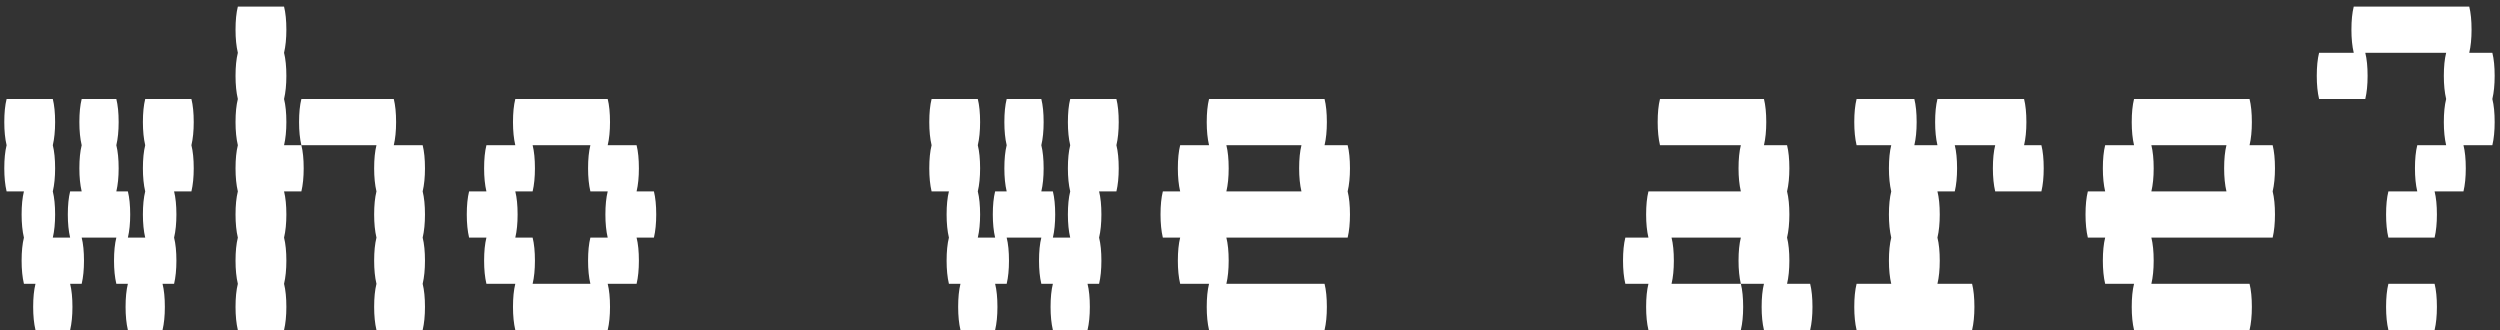 <svg width="303" height="40" viewBox="0 0 303 40" fill="none" xmlns="http://www.w3.org/2000/svg">
<rect x="0" y="0" width="303" height="40" fill="#333333" stroke="none"/>
<path d="M23.48 14.8C23.48 15.873 23.386 16.807 23.2 17.6C23.386 18.347 23.48 19.28 23.48 20.4C23.48 21.473 23.386 22.407 23.2 23.2H21.099C21.286 23.947 21.38 24.88 21.38 26C21.38 27.073 21.286 28.007 21.099 28.8C21.286 29.547 21.38 30.48 21.38 31.6C21.38 32.673 21.286 33.607 21.099 34.4H19.7C19.886 35.147 19.98 36.08 19.98 37.2C19.98 38.273 19.886 39.207 19.7 40H15.499C15.313 39.207 15.22 38.273 15.22 37.2C15.22 36.08 15.313 35.147 15.499 34.4H14.1C13.913 33.607 13.819 32.673 13.819 31.6C13.819 30.48 13.913 29.547 14.1 28.8H9.9C10.086 29.547 10.18 30.48 10.18 31.6C10.18 32.673 10.086 33.607 9.9 34.4H8.5C8.686 35.147 8.78 36.08 8.78 37.2C8.78 38.273 8.686 39.207 8.5 40H4.3C4.113 39.207 4.02 38.273 4.02 37.2C4.02 36.08 4.113 35.147 4.3 34.4H2.9C2.713 33.607 2.62 32.673 2.62 31.6C2.62 30.48 2.713 29.547 2.9 28.8C2.713 28.007 2.62 27.073 2.62 26C2.62 24.88 2.713 23.947 2.9 23.2H0.8C0.613 22.407 0.52 21.473 0.52 20.4C0.52 19.28 0.613 18.347 0.8 17.6C0.613 16.807 0.52 15.873 0.52 14.8C0.52 13.68 0.613 12.747 0.8 12H6.4C6.586 12.747 6.68 13.68 6.68 14.8C6.68 15.873 6.586 16.807 6.4 17.6C6.586 18.347 6.68 19.28 6.68 20.4C6.68 21.473 6.586 22.407 6.4 23.2C6.586 23.947 6.68 24.88 6.68 26C6.68 27.073 6.586 28.007 6.4 28.8H8.5C8.313 28.007 8.22 27.073 8.22 26C8.22 24.88 8.313 23.947 8.5 23.2H9.9C9.713 22.407 9.62 21.473 9.62 20.4C9.62 19.28 9.713 18.347 9.9 17.6C9.713 16.807 9.62 15.873 9.62 14.8C9.62 13.68 9.713 12.747 9.9 12H14.1C14.286 12.747 14.38 13.68 14.38 14.8C14.38 15.873 14.286 16.807 14.1 17.6C14.286 18.347 14.38 19.28 14.38 20.4C14.38 21.473 14.286 22.407 14.1 23.2H15.499C15.686 23.947 15.78 24.88 15.78 26C15.78 27.073 15.686 28.007 15.499 28.8H17.599C17.413 28.007 17.32 27.073 17.32 26C17.32 24.88 17.413 23.947 17.599 23.2C17.413 22.407 17.32 21.473 17.32 20.4C17.32 19.28 17.413 18.347 17.599 17.6C17.413 16.807 17.32 15.873 17.32 14.8C17.32 13.68 17.413 12.747 17.599 12H23.2C23.386 12.747 23.48 13.68 23.48 14.8Z" fill="white"/>
<path d="M34.707 14.8C34.707 15.873 34.614 16.807 34.427 17.6H36.527C36.714 18.347 36.807 19.28 36.807 20.4C36.807 21.473 36.714 22.407 36.527 23.2H34.427C34.614 23.947 34.707 24.88 34.707 26C34.707 27.073 34.614 28.007 34.427 28.8C34.614 29.547 34.707 30.48 34.707 31.6C34.707 32.673 34.614 33.607 34.427 34.4C34.614 35.147 34.707 36.08 34.707 37.2C34.707 38.273 34.614 39.207 34.427 40H28.827C28.64 39.207 28.547 38.273 28.547 37.2C28.547 36.08 28.64 35.147 28.827 34.4C28.64 33.607 28.547 32.673 28.547 31.6C28.547 30.48 28.64 29.547 28.827 28.8C28.64 28.007 28.547 27.073 28.547 26C28.547 24.88 28.64 23.947 28.827 23.2C28.64 22.407 28.547 21.473 28.547 20.4C28.547 19.28 28.64 18.347 28.827 17.6C28.64 16.807 28.547 15.873 28.547 14.8C28.547 13.68 28.64 12.747 28.827 12C28.64 11.207 28.547 10.273 28.547 9.2C28.547 8.08 28.64 7.147 28.827 6.4C28.64 5.607 28.547 4.673 28.547 3.6C28.547 2.48 28.64 1.547 28.827 0.8H34.427C34.614 1.547 34.707 2.48 34.707 3.6C34.707 4.673 34.614 5.607 34.427 6.4C34.614 7.147 34.707 8.08 34.707 9.2C34.707 10.273 34.614 11.207 34.427 12C34.614 12.747 34.707 13.68 34.707 14.8ZM51.227 23.2C51.413 23.947 51.507 24.88 51.507 26C51.507 27.073 51.413 28.007 51.227 28.8C51.413 29.547 51.507 30.48 51.507 31.6C51.507 32.673 51.413 33.607 51.227 34.4C51.413 35.147 51.507 36.08 51.507 37.2C51.507 38.273 51.413 39.207 51.227 40H45.627C45.44 39.207 45.347 38.273 45.347 37.2C45.347 36.08 45.44 35.147 45.627 34.4C45.44 33.607 45.347 32.673 45.347 31.6C45.347 30.48 45.44 29.547 45.627 28.8C45.44 28.007 45.347 27.073 45.347 26C45.347 24.88 45.44 23.947 45.627 23.2C45.44 22.407 45.347 21.473 45.347 20.4C45.347 19.28 45.44 18.347 45.627 17.6H36.527C36.34 16.807 36.247 15.873 36.247 14.8C36.247 13.68 36.34 12.747 36.527 12H47.727C47.913 12.747 48.007 13.68 48.007 14.8C48.007 15.873 47.913 16.807 47.727 17.6H51.227C51.413 18.347 51.507 19.28 51.507 20.4C51.507 21.473 51.413 22.407 51.227 23.2Z" fill="white"/>
<path d="M79.534 26C79.534 27.073 79.441 28.007 79.254 28.8H77.154C77.341 29.547 77.434 30.48 77.434 31.6C77.434 32.673 77.341 33.607 77.154 34.4H73.654C73.841 35.147 73.934 36.08 73.934 37.2C73.934 38.273 73.841 39.207 73.654 40H62.454C62.268 39.207 62.174 38.273 62.174 37.2C62.174 36.08 62.268 35.147 62.454 34.4H58.954C58.768 33.607 58.674 32.673 58.674 31.6C58.674 30.48 58.768 29.547 58.954 28.8H56.854C56.668 28.007 56.574 27.073 56.574 26C56.574 24.88 56.668 23.947 56.854 23.2H58.954C58.768 22.407 58.674 21.473 58.674 20.4C58.674 19.28 58.768 18.347 58.954 17.6H62.454C62.268 16.807 62.174 15.873 62.174 14.8C62.174 13.68 62.268 12.747 62.454 12H73.654C73.841 12.747 73.934 13.68 73.934 14.8C73.934 15.873 73.841 16.807 73.654 17.6H77.154C77.341 18.347 77.434 19.28 77.434 20.4C77.434 21.473 77.341 22.407 77.154 23.2H79.254C79.441 23.947 79.534 24.88 79.534 26ZM73.654 28.8C73.468 28.007 73.374 27.073 73.374 26C73.374 24.88 73.468 23.947 73.654 23.2H71.554C71.368 22.407 71.274 21.473 71.274 20.4C71.274 19.28 71.368 18.347 71.554 17.6H64.554C64.741 18.347 64.834 19.28 64.834 20.4C64.834 21.473 64.741 22.407 64.554 23.2H62.454C62.641 23.947 62.734 24.88 62.734 26C62.734 27.073 62.641 28.007 62.454 28.8H64.554C64.741 29.547 64.834 30.48 64.834 31.6C64.834 32.673 64.741 33.607 64.554 34.4H71.554C71.368 33.607 71.274 32.673 71.274 31.6C71.274 30.48 71.368 29.547 71.554 28.8H73.654Z" fill="white"/>
<path d="M135.589 14.8C135.589 15.873 135.496 16.807 135.309 17.6C135.496 18.347 135.589 19.28 135.589 20.4C135.589 21.473 135.496 22.407 135.309 23.2H133.209C133.396 23.947 133.489 24.88 133.489 26C133.489 27.073 133.396 28.007 133.209 28.8C133.396 29.547 133.489 30.48 133.489 31.6C133.489 32.673 133.396 33.607 133.209 34.4H131.809C131.996 35.147 132.089 36.08 132.089 37.2C132.089 38.273 131.996 39.207 131.809 40H127.609C127.422 39.207 127.329 38.273 127.329 37.2C127.329 36.08 127.422 35.147 127.609 34.4H126.209C126.022 33.607 125.929 32.673 125.929 31.6C125.929 30.48 126.022 29.547 126.209 28.8H122.009C122.196 29.547 122.289 30.48 122.289 31.6C122.289 32.673 122.196 33.607 122.009 34.4H120.609C120.796 35.147 120.889 36.08 120.889 37.2C120.889 38.273 120.796 39.207 120.609 40H116.409C116.222 39.207 116.129 38.273 116.129 37.2C116.129 36.08 116.222 35.147 116.409 34.4H115.009C114.822 33.607 114.729 32.673 114.729 31.6C114.729 30.48 114.822 29.547 115.009 28.8C114.822 28.007 114.729 27.073 114.729 26C114.729 24.88 114.822 23.947 115.009 23.2H112.909C112.722 22.407 112.629 21.473 112.629 20.4C112.629 19.28 112.722 18.347 112.909 17.6C112.722 16.807 112.629 15.873 112.629 14.8C112.629 13.68 112.722 12.747 112.909 12H118.509C118.696 12.747 118.789 13.68 118.789 14.8C118.789 15.873 118.696 16.807 118.509 17.6C118.696 18.347 118.789 19.28 118.789 20.4C118.789 21.473 118.696 22.407 118.509 23.2C118.696 23.947 118.789 24.88 118.789 26C118.789 27.073 118.696 28.007 118.509 28.8H120.609C120.422 28.007 120.329 27.073 120.329 26C120.329 24.88 120.422 23.947 120.609 23.2H122.009C121.822 22.407 121.729 21.473 121.729 20.4C121.729 19.28 121.822 18.347 122.009 17.6C121.822 16.807 121.729 15.873 121.729 14.8C121.729 13.68 121.822 12.747 122.009 12H126.209C126.396 12.747 126.489 13.68 126.489 14.8C126.489 15.873 126.396 16.807 126.209 17.6C126.396 18.347 126.489 19.28 126.489 20.4C126.489 21.473 126.396 22.407 126.209 23.2H127.609C127.796 23.947 127.889 24.88 127.889 26C127.889 27.073 127.796 28.007 127.609 28.8H129.709C129.522 28.007 129.429 27.073 129.429 26C129.429 24.88 129.522 23.947 129.709 23.2C129.522 22.407 129.429 21.473 129.429 20.4C129.429 19.28 129.522 18.347 129.709 17.6C129.522 16.807 129.429 15.873 129.429 14.8C129.429 13.68 129.522 12.747 129.709 12H135.309C135.496 12.747 135.589 13.68 135.589 14.8Z" fill="white"/>
<path d="M163.616 20.4C163.616 21.473 163.523 22.407 163.336 23.2C163.523 23.947 163.616 24.88 163.616 26C163.616 27.073 163.523 28.007 163.336 28.8H148.636C148.823 29.547 148.916 30.48 148.916 31.6C148.916 32.673 148.823 33.607 148.636 34.4H160.536C160.723 35.147 160.816 36.08 160.816 37.2C160.816 38.273 160.723 39.207 160.536 40H146.536C146.35 39.207 146.256 38.273 146.256 37.2C146.256 36.08 146.35 35.147 146.536 34.4H143.036C142.85 33.607 142.756 32.673 142.756 31.6C142.756 30.48 142.85 29.547 143.036 28.8H140.936C140.75 28.007 140.656 27.073 140.656 26C140.656 24.88 140.75 23.947 140.936 23.2H143.036C142.85 22.407 142.756 21.473 142.756 20.4C142.756 19.28 142.85 18.347 143.036 17.6H146.536C146.35 16.807 146.256 15.873 146.256 14.8C146.256 13.68 146.35 12.747 146.536 12H160.536C160.723 12.747 160.816 13.68 160.816 14.8C160.816 15.873 160.723 16.807 160.536 17.6H163.336C163.523 18.347 163.616 19.28 163.616 20.4ZM157.736 23.2C157.55 22.407 157.456 21.473 157.456 20.4C157.456 19.28 157.55 18.347 157.736 17.6H148.636C148.823 18.347 148.916 19.28 148.916 20.4C148.916 21.473 148.823 22.407 148.636 23.2H157.736Z" fill="white"/>
<path d="M219.391 34.4C219.578 35.147 219.671 36.08 219.671 37.2C219.671 38.273 219.578 39.207 219.391 40H213.791C213.604 39.207 213.511 38.273 213.511 37.2C213.511 36.08 213.604 35.147 213.791 34.4H210.991C210.804 33.607 210.711 32.673 210.711 31.6C210.711 30.48 210.804 29.547 210.991 28.8H202.591C202.778 29.547 202.871 30.48 202.871 31.6C202.871 32.673 202.778 33.607 202.591 34.4H210.991C211.178 35.147 211.271 36.08 211.271 37.2C211.271 38.273 211.178 39.207 210.991 40H199.791C199.604 39.207 199.511 38.273 199.511 37.2C199.511 36.08 199.604 35.147 199.791 34.4H196.991C196.804 33.607 196.711 32.673 196.711 31.6C196.711 30.48 196.804 29.547 196.991 28.8H199.791C199.604 28.007 199.511 27.073 199.511 26C199.511 24.88 199.604 23.947 199.791 23.2H210.991C210.804 22.407 210.711 21.473 210.711 20.4C210.711 19.28 210.804 18.347 210.991 17.6H201.191C201.004 16.807 200.911 15.873 200.911 14.8C200.911 13.68 201.004 12.747 201.191 12H213.791C213.978 12.747 214.071 13.68 214.071 14.8C214.071 15.873 213.978 16.807 213.791 17.6H216.591C216.778 18.347 216.871 19.28 216.871 20.4C216.871 21.473 216.778 22.407 216.591 23.2C216.778 23.947 216.871 24.88 216.871 26C216.871 27.073 216.778 28.007 216.591 28.8C216.778 29.547 216.871 30.48 216.871 31.6C216.871 32.673 216.778 33.607 216.591 34.4H219.391Z" fill="white"/>
<path d="M247.418 17.6C247.605 18.347 247.698 19.28 247.698 20.4C247.698 21.473 247.605 22.407 247.418 23.2H241.818C241.632 22.407 241.538 21.473 241.538 20.4C241.538 19.28 241.632 18.347 241.818 17.6H236.918C237.105 18.347 237.198 19.28 237.198 20.4C237.198 21.473 237.105 22.407 236.918 23.2H234.818C235.005 23.947 235.098 24.88 235.098 26C235.098 27.073 235.005 28.007 234.818 28.8C235.005 29.547 235.098 30.48 235.098 31.6C235.098 32.673 235.005 33.607 234.818 34.4H239.018C239.205 35.147 239.298 36.08 239.298 37.2C239.298 38.273 239.205 39.207 239.018 40H225.018C224.832 39.207 224.738 38.273 224.738 37.2C224.738 36.08 224.832 35.147 225.018 34.4H229.218C229.032 33.607 228.938 32.673 228.938 31.6C228.938 30.48 229.032 29.547 229.218 28.8C229.032 28.007 228.938 27.073 228.938 26C228.938 24.88 229.032 23.947 229.218 23.2C229.032 22.407 228.938 21.473 228.938 20.4C228.938 19.28 229.032 18.347 229.218 17.6H225.018C224.832 16.807 224.738 15.873 224.738 14.8C224.738 13.68 224.832 12.747 225.018 12H232.018C232.205 12.747 232.298 13.68 232.298 14.8C232.298 15.873 232.205 16.807 232.018 17.6H234.818C234.632 16.807 234.538 15.873 234.538 14.8C234.538 13.68 234.632 12.747 234.818 12H245.318C245.505 12.747 245.598 13.68 245.598 14.8C245.598 15.873 245.505 16.807 245.318 17.6H247.418Z" fill="white"/>
<path d="M275.726 20.4C275.726 21.473 275.632 22.407 275.446 23.2C275.632 23.947 275.726 24.88 275.726 26C275.726 27.073 275.632 28.007 275.446 28.8H260.746C260.932 29.547 261.026 30.48 261.026 31.6C261.026 32.673 260.932 33.607 260.746 34.4H272.646C272.832 35.147 272.926 36.08 272.926 37.2C272.926 38.273 272.832 39.207 272.646 40H258.646C258.459 39.207 258.366 38.273 258.366 37.2C258.366 36.08 258.459 35.147 258.646 34.4H255.146C254.959 33.607 254.866 32.673 254.866 31.6C254.866 30.48 254.959 29.547 255.146 28.8H253.046C252.859 28.007 252.766 27.073 252.766 26C252.766 24.88 252.859 23.947 253.046 23.2H255.146C254.959 22.407 254.866 21.473 254.866 20.4C254.866 19.28 254.959 18.347 255.146 17.6H258.646C258.459 16.807 258.366 15.873 258.366 14.8C258.366 13.68 258.459 12.747 258.646 12H272.646C272.832 12.747 272.926 13.68 272.926 14.8C272.926 15.873 272.832 16.807 272.646 17.6H275.446C275.632 18.347 275.726 19.28 275.726 20.4ZM269.846 23.2C269.659 22.407 269.566 21.473 269.566 20.4C269.566 19.28 269.659 18.347 269.846 17.6H260.746C260.932 18.347 261.026 19.28 261.026 20.4C261.026 21.473 260.932 22.407 260.746 23.2H269.846Z" fill="white"/>
<path d="M302.353 9.2C302.353 10.273 302.26 11.207 302.073 12C302.26 12.747 302.353 13.68 302.353 14.8C302.353 15.873 302.26 16.807 302.073 17.6H298.573C298.76 18.347 298.853 19.28 298.853 20.4C298.853 21.473 298.76 22.407 298.573 23.2H295.073C295.26 23.947 295.353 24.88 295.353 26C295.353 27.073 295.26 28.007 295.073 28.8H289.473C289.286 28.007 289.193 27.073 289.193 26C289.193 24.88 289.286 23.947 289.473 23.2H292.973C292.786 22.407 292.693 21.473 292.693 20.4C292.693 19.28 292.786 18.347 292.973 17.6H296.473C296.286 16.807 296.193 15.873 296.193 14.8C296.193 13.68 296.286 12.747 296.473 12C296.286 11.207 296.193 10.273 296.193 9.2C296.193 8.08 296.286 7.147 296.473 6.4H286.673C286.86 7.147 286.953 8.08 286.953 9.2C286.953 10.273 286.86 11.207 286.673 12H281.073C280.886 11.207 280.793 10.273 280.793 9.2C280.793 8.08 280.886 7.147 281.073 6.4H285.273C285.086 5.607 284.993 4.673 284.993 3.6C284.993 2.48 285.086 1.547 285.273 0.8H299.273C299.46 1.547 299.553 2.48 299.553 3.6C299.553 4.673 299.46 5.607 299.273 6.4H302.073C302.26 7.147 302.353 8.08 302.353 9.2ZM295.073 34.4C295.26 35.147 295.353 36.08 295.353 37.2C295.353 38.273 295.26 39.207 295.073 40H289.473C289.286 39.207 289.193 38.273 289.193 37.2C289.193 36.08 289.286 35.147 289.473 34.4H295.073Z" fill="white"/>
</svg>
